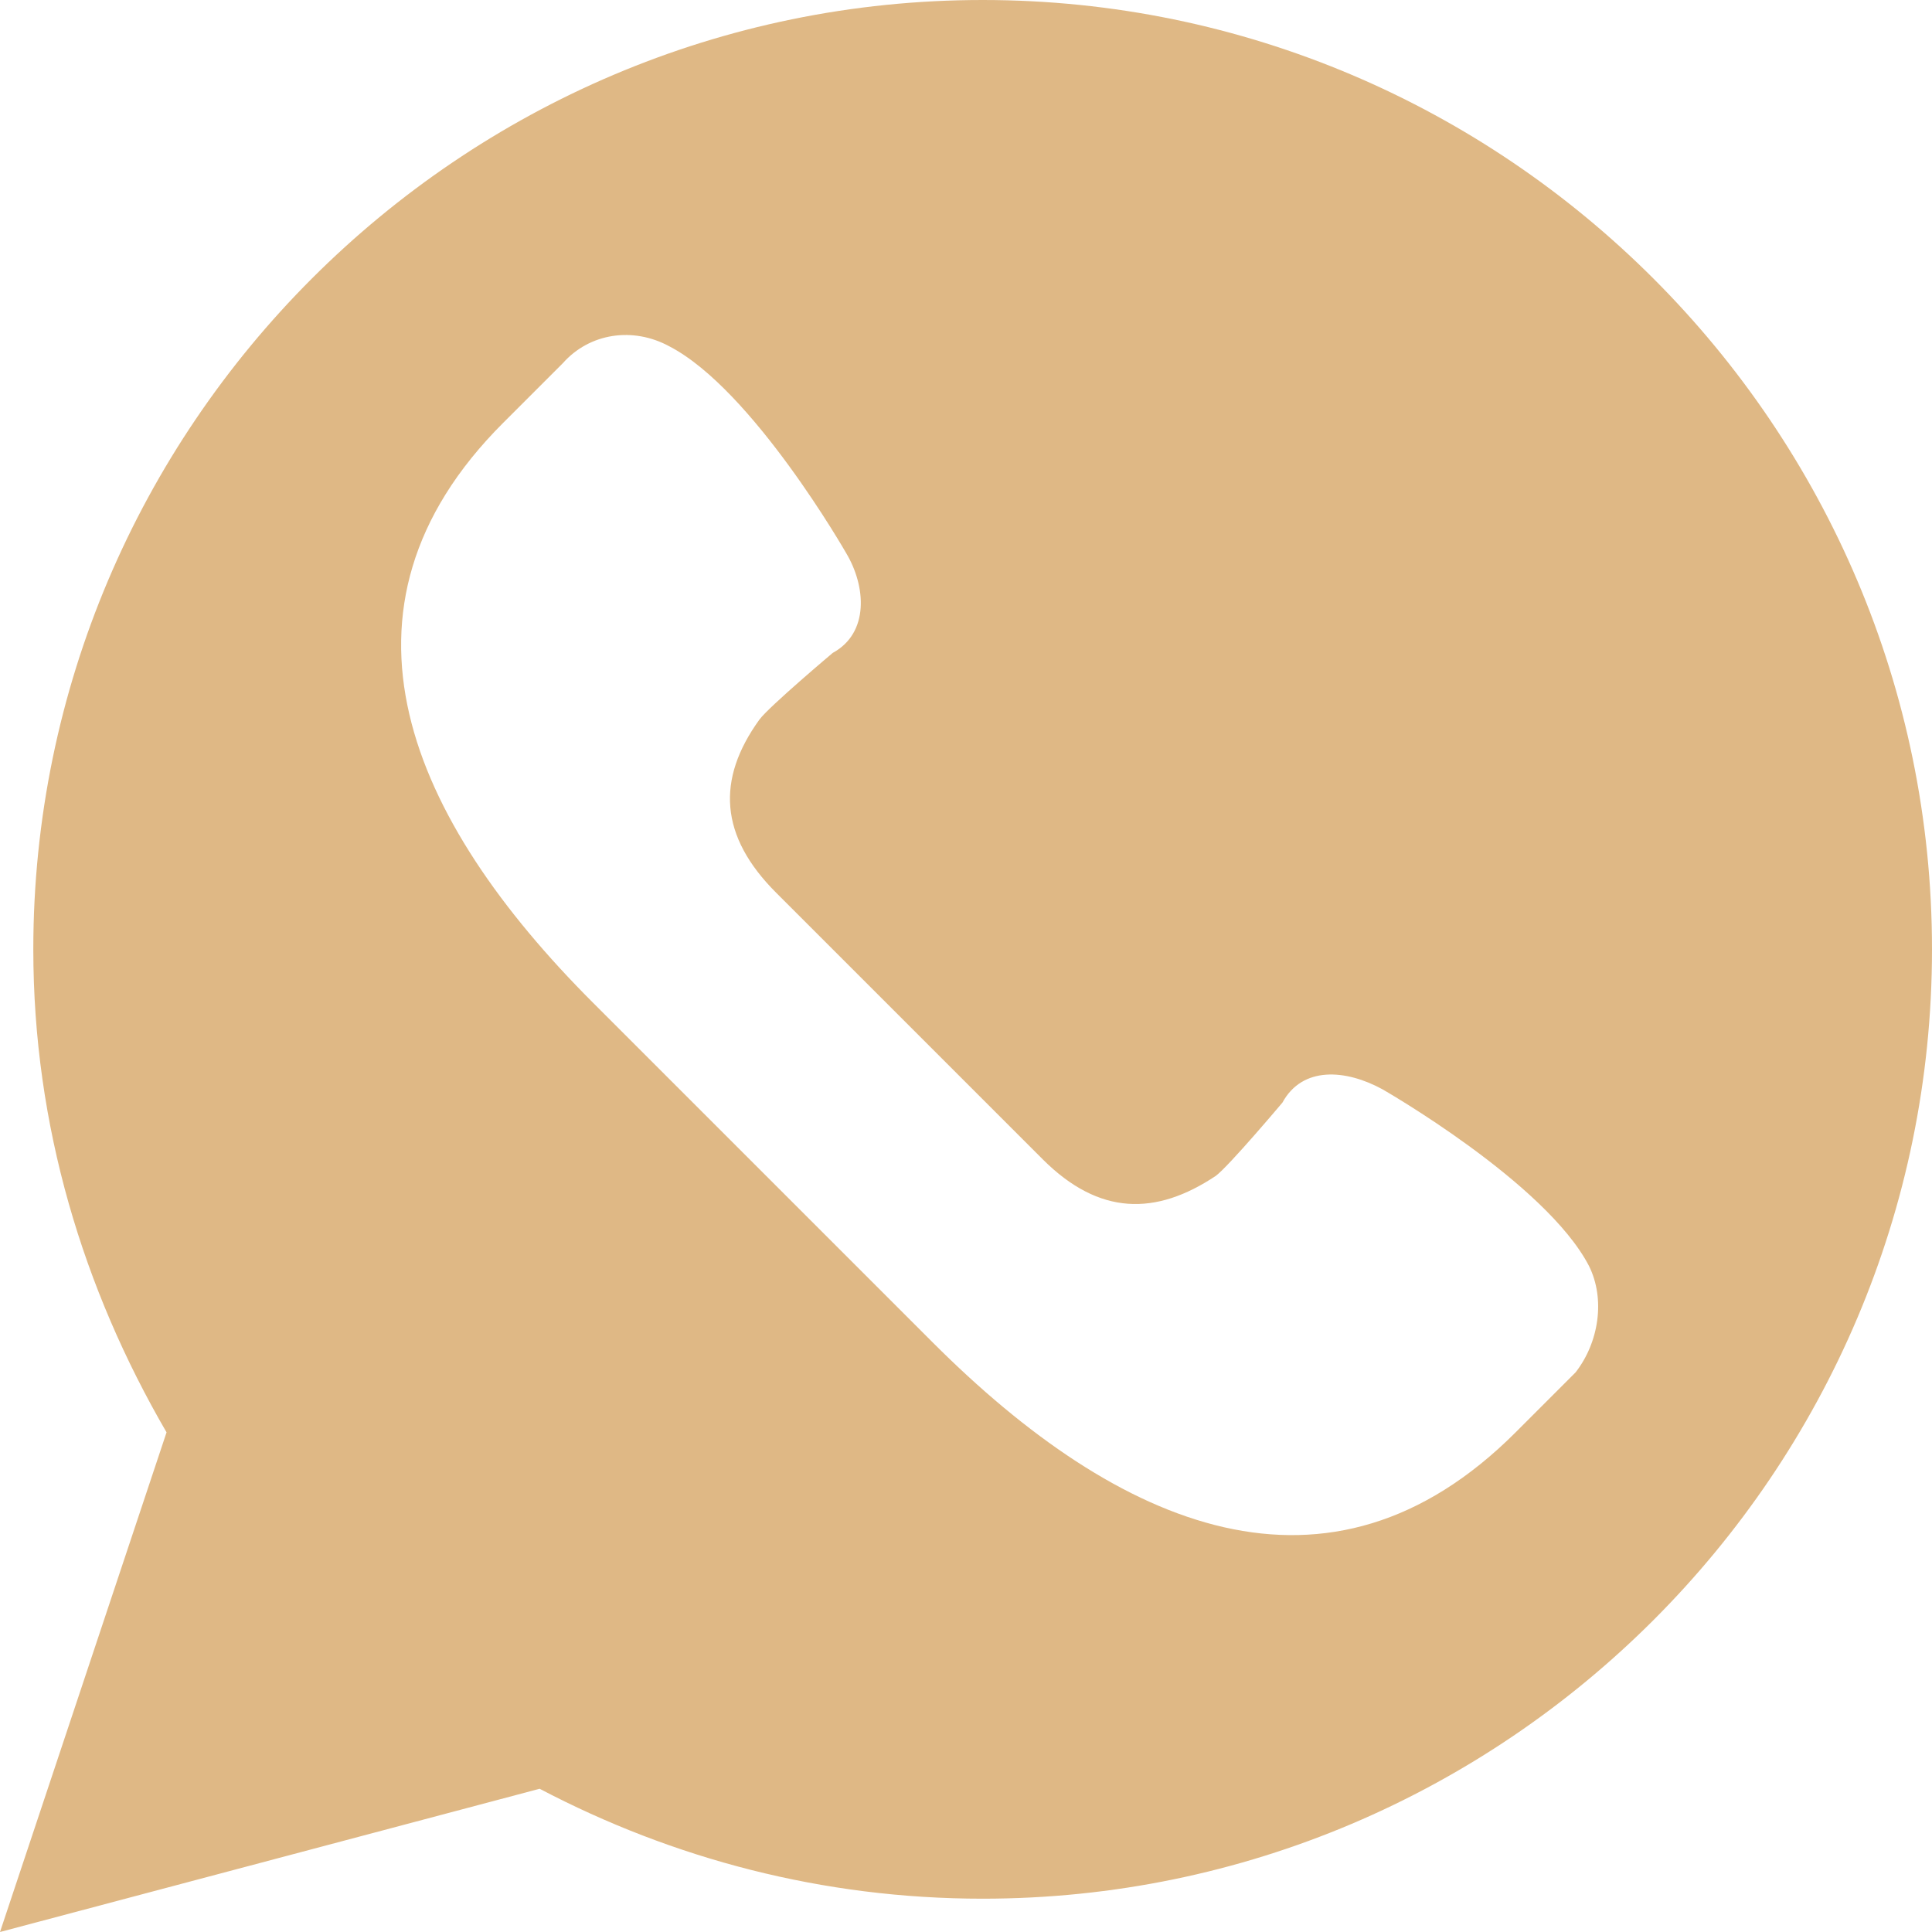 <?xml version="1.0" encoding="UTF-8"?> <!-- Generator: Adobe Illustrator 25.0.1, SVG Export Plug-In . SVG Version: 6.00 Build 0) --> <svg xmlns="http://www.w3.org/2000/svg" xmlns:xlink="http://www.w3.org/1999/xlink" id="Capa_1" x="0px" y="0px" viewBox="0 0 58 58" style="enable-background:new 0 0 58 58;" xml:space="preserve"> <style type="text/css"> .st0{fill:#DFB885;} </style> <path class="st0" d="M29.5,0C13.8,0,1,12.8,1,28.5C1,33.8,2.5,38.7,5,43L0,58l16.2-4.3c4,2.1,8.5,3.3,13.3,3.3 C45.2,57,58,44.2,58,28.5S45.2,0,29.5,0z M47.3,41.2L45.5,43c-5.6,5.6-11.9,2.9-17.5-2.7l-5.1-5.1l-5.1-5.1 c-5.5-5.5-8.3-11.8-2.7-17.4l1.8-1.8c0.8-0.9,2.1-1.1,3.2-0.5c2.5,1.3,5.3,6.2,5.3,6.2c0.6,1,0.7,2.4-0.4,3c0,0-1.9,1.6-2.2,2 c-1.3,1.8-1.2,3.5,0.5,5.2l4,4l4,4c1.7,1.7,3.4,1.7,5.2,0.5c0.4-0.3,2-2.2,2-2.2c0.6-1.1,1.9-1,3-0.4c0,0,4.9,2.8,6.2,5.3 C48.2,39,48,40.3,47.3,41.2z"></path> </svg> 